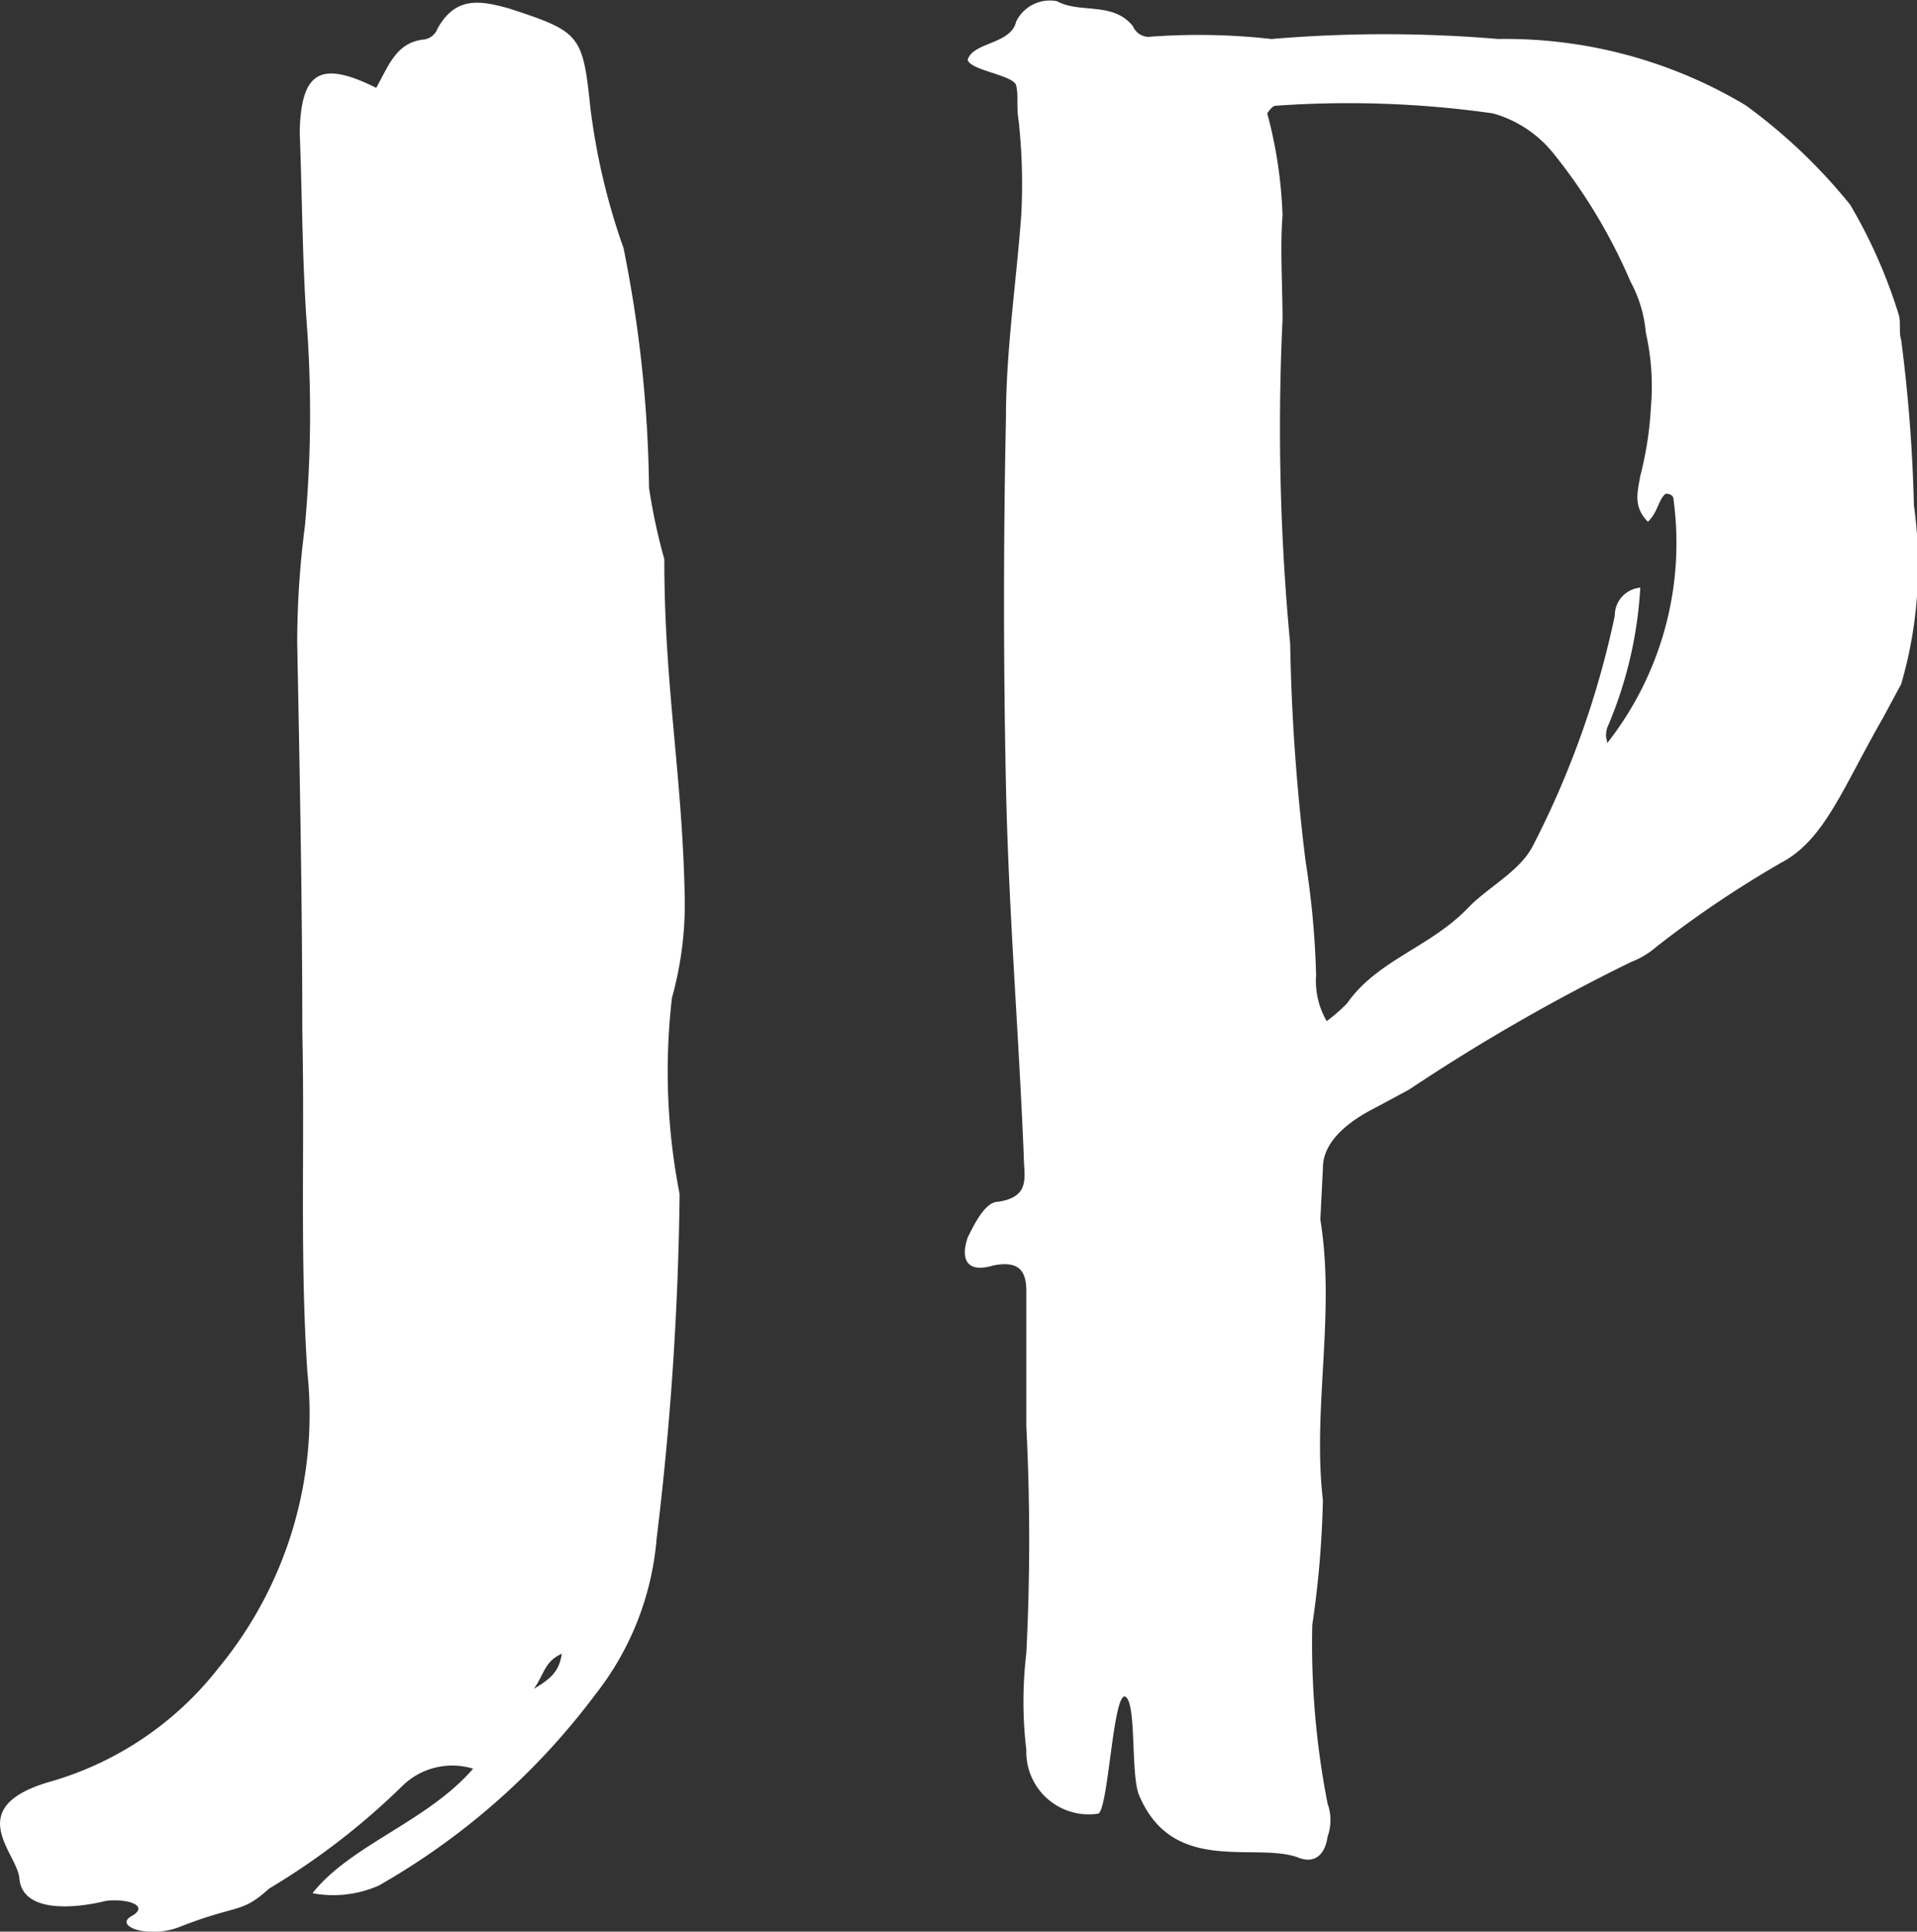 <svg xmlns="http://www.w3.org/2000/svg" width="18.047" height="18.181" viewBox="0 0 18.047 18.181">
  <rect x="0" y="0" width="18.047" height="18.181" fill="#333333" stroke="none"/>
  <path id="label_jp" d="M3.48-16.9c-.264-.072-.5-.12-.672.192a.159.159,0,0,1-.12.1c-.264.024-.336.24-.456.456-.528-.264-.7-.144-.72.384v.048c.024.624.024,1.248.072,1.872a11.534,11.534,0,0,1-.024,1.824,8.527,8.527,0,0,0-.072,1.1c.024,1.224.048,2.448.048,3.648.024,1.08-.024,2.136.048,3.216a3.753,3.753,0,0,1-.84,2.784A3.087,3.087,0,0,1-.816-.216c-.864.24-.336.672-.312.912.024.336.528.288.816.216C-.1.888.1.96-.072,1.056s.168.216.456.1c.552-.216.576-.12.84-.36a6.665,6.665,0,0,0,1.248-.96.672.672,0,0,1,.672-.168C2.712.168,1.992.384,1.632.84A1.055,1.055,0,0,0,2.256.768a6.654,6.654,0,0,0,2.04-1.8A2.734,2.734,0,0,0,4.872-2.5a29.377,29.377,0,0,0,.216-3.24,6.006,6.006,0,0,1-.072-1.848,3.293,3.293,0,0,0,.12-.96c-.024-1.152-.192-1.968-.192-3.168a5.528,5.528,0,0,1-.144-.672,12.008,12.008,0,0,0-.24-2.256,6.216,6.216,0,0,1-.312-1.32C4.176-16.656,4.152-16.68,3.48-16.9Zm.5,15.48c-.024.168-.1.24-.264.336C3.816-1.224,3.816-1.344,3.984-1.416ZM8.64-16.968a.354.354,0,0,0-.384.192c-.048.216-.408.192-.456.36.024.1.432.144.456.24s0,.192.024.336a5.491,5.491,0,0,1,.024.888c-.048.648-.144,1.272-.144,1.92-.024,1.152-.024,2.28,0,3.432.024,1.176.12,2.328.168,3.5,0,.192.072.384-.24.432-.12,0-.216.192-.288.336-.072.216,0,.336.24.264.24-.048.312.048.312.24v1.272a21.136,21.136,0,0,1,0,2.136,3.864,3.864,0,0,0,0,.912.588.588,0,0,0,.672.6c.1,0,.144-1.176.264-1.1.1.072.048.7.12.912C9.72.672,10.488.36,10.9.5c.168.072.264-.024.288-.192a.463.463,0,0,0,0-.312,7.815,7.815,0,0,1-.144-1.68,9.328,9.328,0,0,0,.1-1.176c-.1-.864.12-1.752-.024-2.64l.024-.48c0-.1.024-.336.5-.576l.312-.168a18.062,18.062,0,0,1,2.088-1.2.8.8,0,0,0,.24-.144,10.069,10.069,0,0,1,1.176-.792c.408-.216.576-.7.96-1.368l.168-.312a4,4,0,0,0,.12-1.68,14.758,14.758,0,0,0-.12-1.56c-.024-.072,0-.168-.024-.24a4.845,4.845,0,0,0-.456-1.032,5.18,5.18,0,0,0-.984-.936,4.4,4.4,0,0,0-2.328-.624,12.7,12.7,0,0,0-2.136,0A6.161,6.161,0,0,0,9.5-16.632a.162.162,0,0,1-.144-.1C9.168-16.968,8.856-16.848,8.64-16.968Zm2.064.984a9.678,9.678,0,0,1,2.04.072,1.116,1.116,0,0,1,.576.384,5.139,5.139,0,0,1,.72,1.2,1.226,1.226,0,0,1,.144.48,2.272,2.272,0,0,1,.048.7,3.258,3.258,0,0,1-.1.648c-.024.144-.072.288.072.432.1-.1.1-.216.168-.264.048,0,.072.024.072.048a3.049,3.049,0,0,1-.624,2.3c0-.048-.024-.048,0-.144a3.89,3.89,0,0,0,.312-1.32.263.263,0,0,0-.24.264,8.583,8.583,0,0,1-.768,2.16c-.12.24-.408.384-.6.576-.36.384-.864.5-1.152.912a1.567,1.567,0,0,1-.192.168.75.75,0,0,1-.1-.432,8.205,8.205,0,0,0-.1-1.08,19.424,19.424,0,0,1-.144-2.04,21.55,21.55,0,0,1-.072-3.048c0-.336-.024-.672,0-.984a4.215,4.215,0,0,0-.144-.96Q10.668-15.984,10.7-15.984Z" transform="translate(1.31 16.979)" fill="#fff"/>
</svg>
